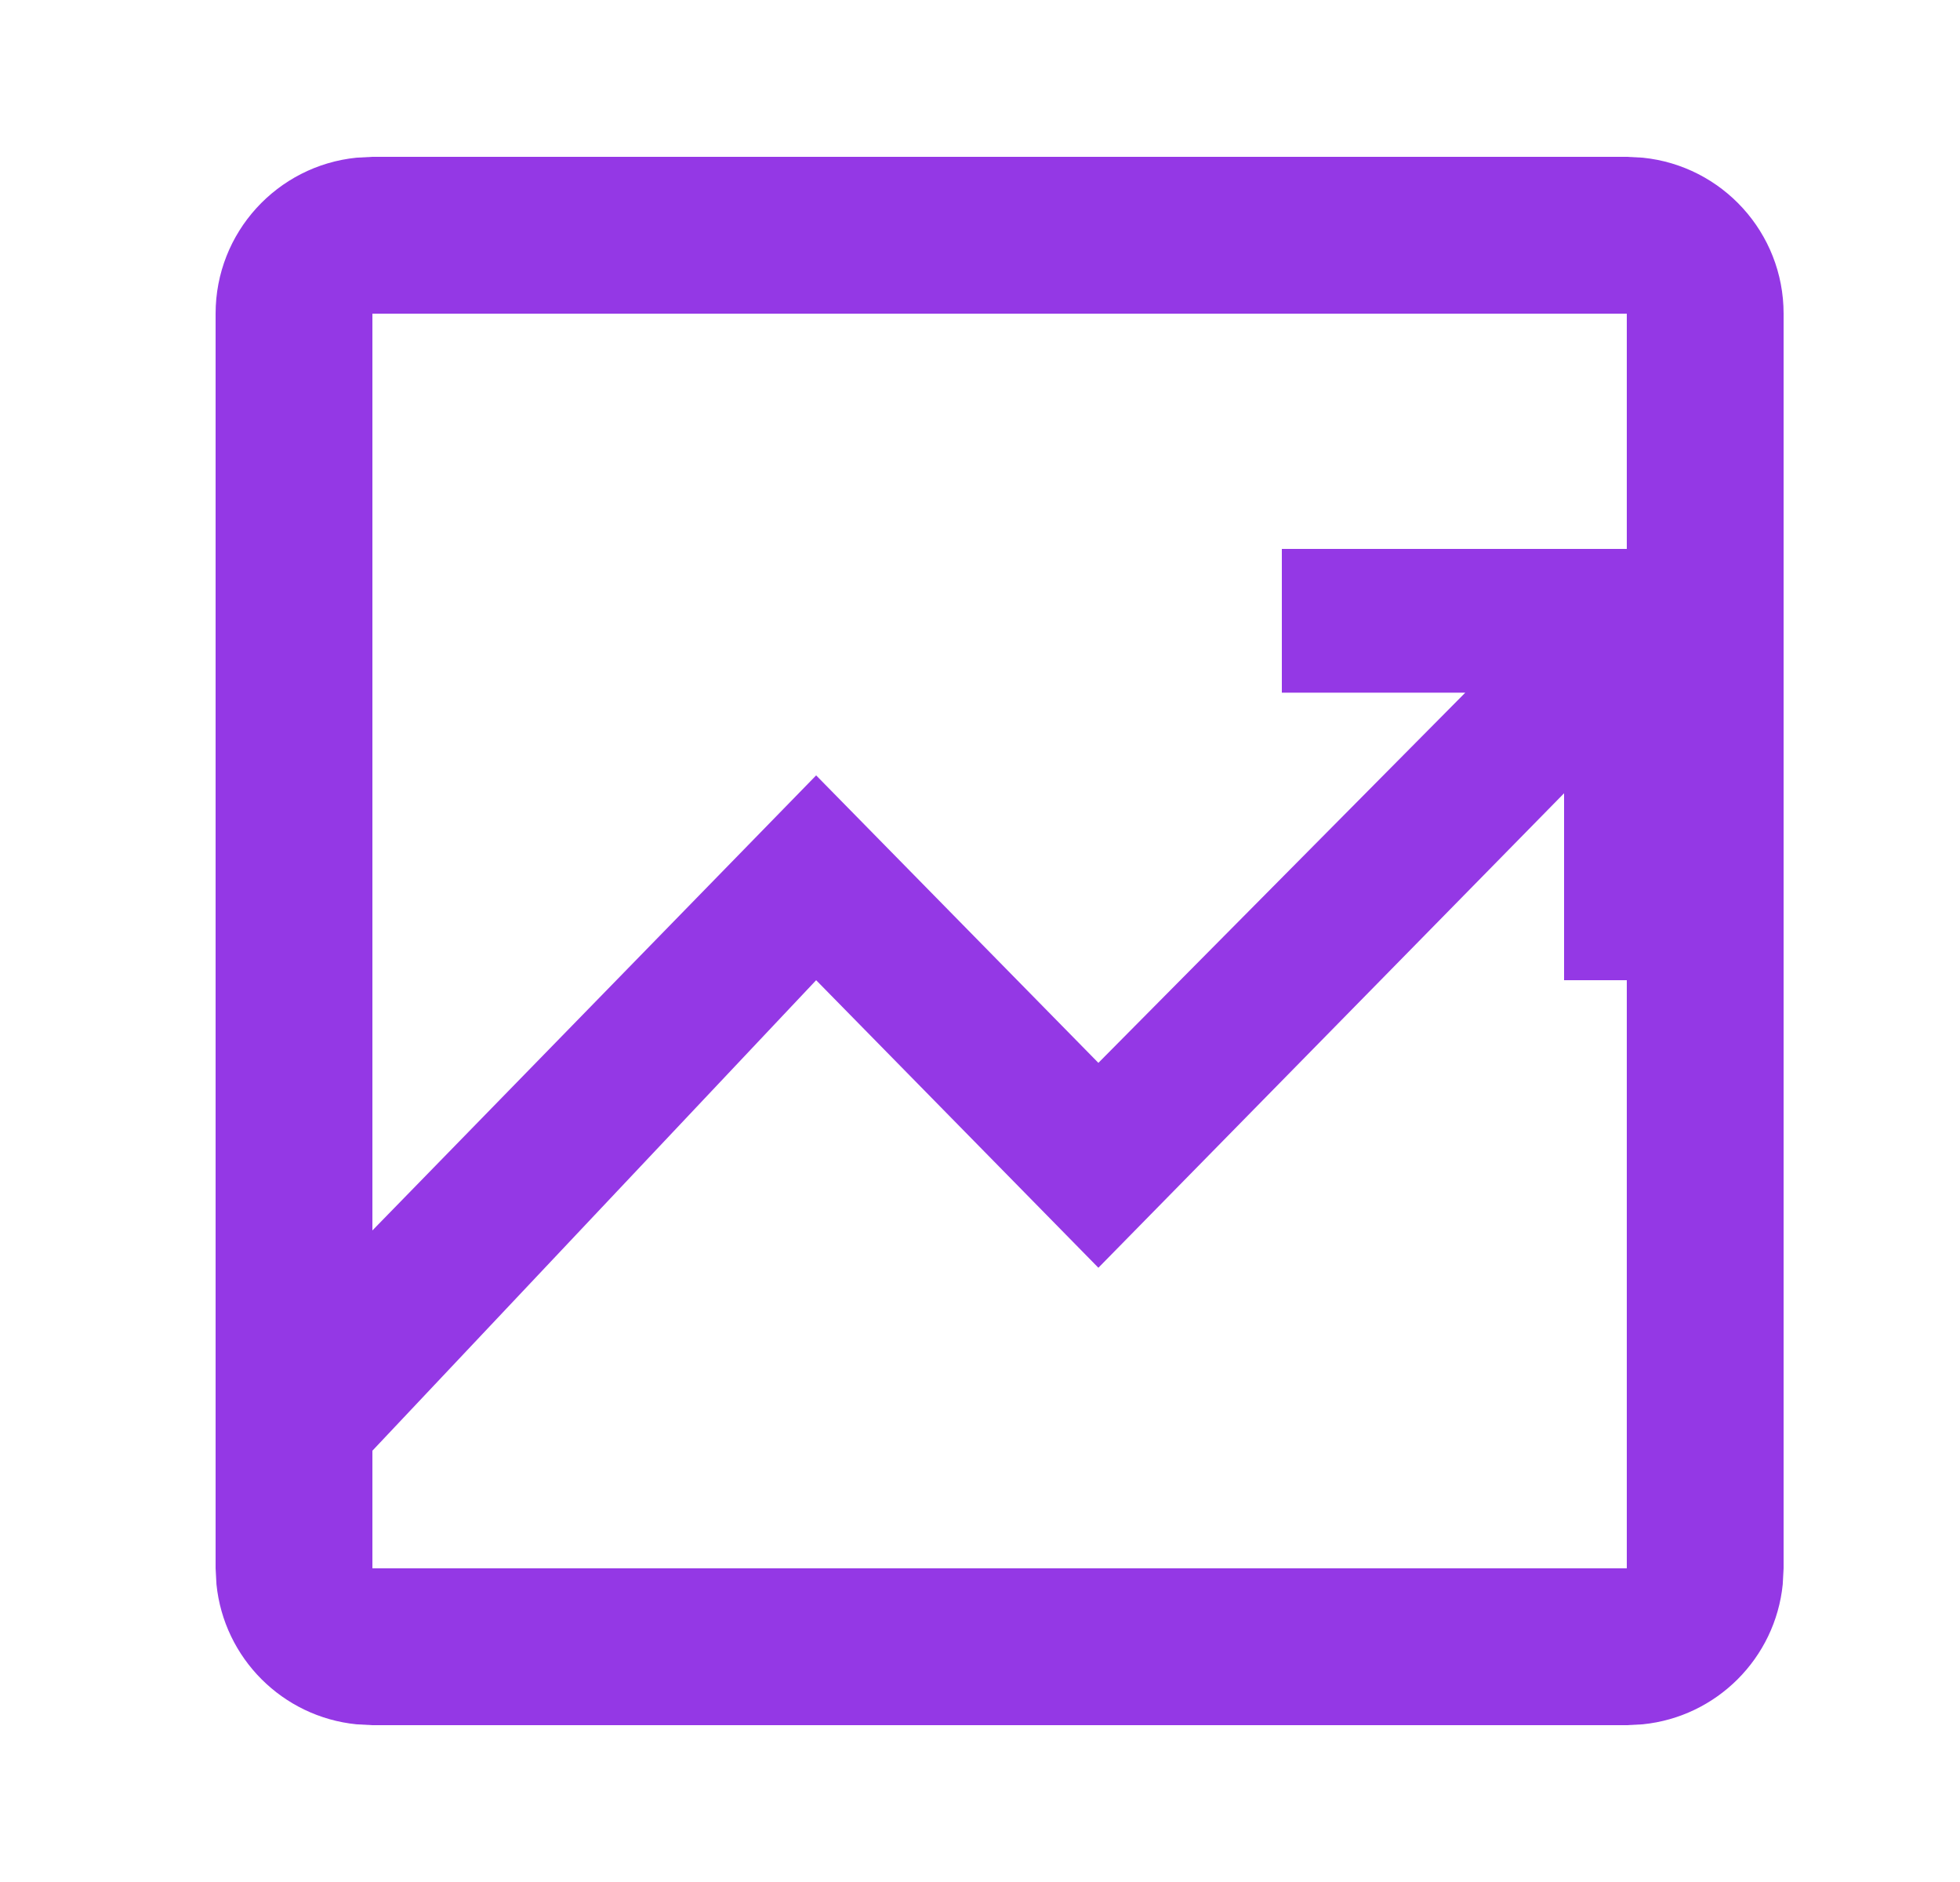 <svg width="25" height="24" viewBox="0 0 25 24" fill="none" xmlns="http://www.w3.org/2000/svg">
<path fill-rule="evenodd" clip-rule="evenodd" d="M20.954 2.011C21.963 2.113 22.75 2.964 22.75 4V20L22.739 20.204C22.644 21.146 21.896 21.894 20.954 21.989L20.75 22H4.75L4.546 21.989C3.604 21.894 2.856 21.146 2.761 20.204L2.75 20V4C2.75 2.964 3.537 2.113 4.546 2.011L4.75 2H20.75L20.954 2.011ZM14.01 16.167L10.41 12.5L4.75 18.5V17.735V20H20.75V12.5H19.95V10.116L14.01 16.167ZM4.75 15.691L10.41 9.888L14.01 13.554L18.69 8.833H16.35V7H20.75V4H4.75V15.691Z" fill="#9438E5"/>
</svg>

